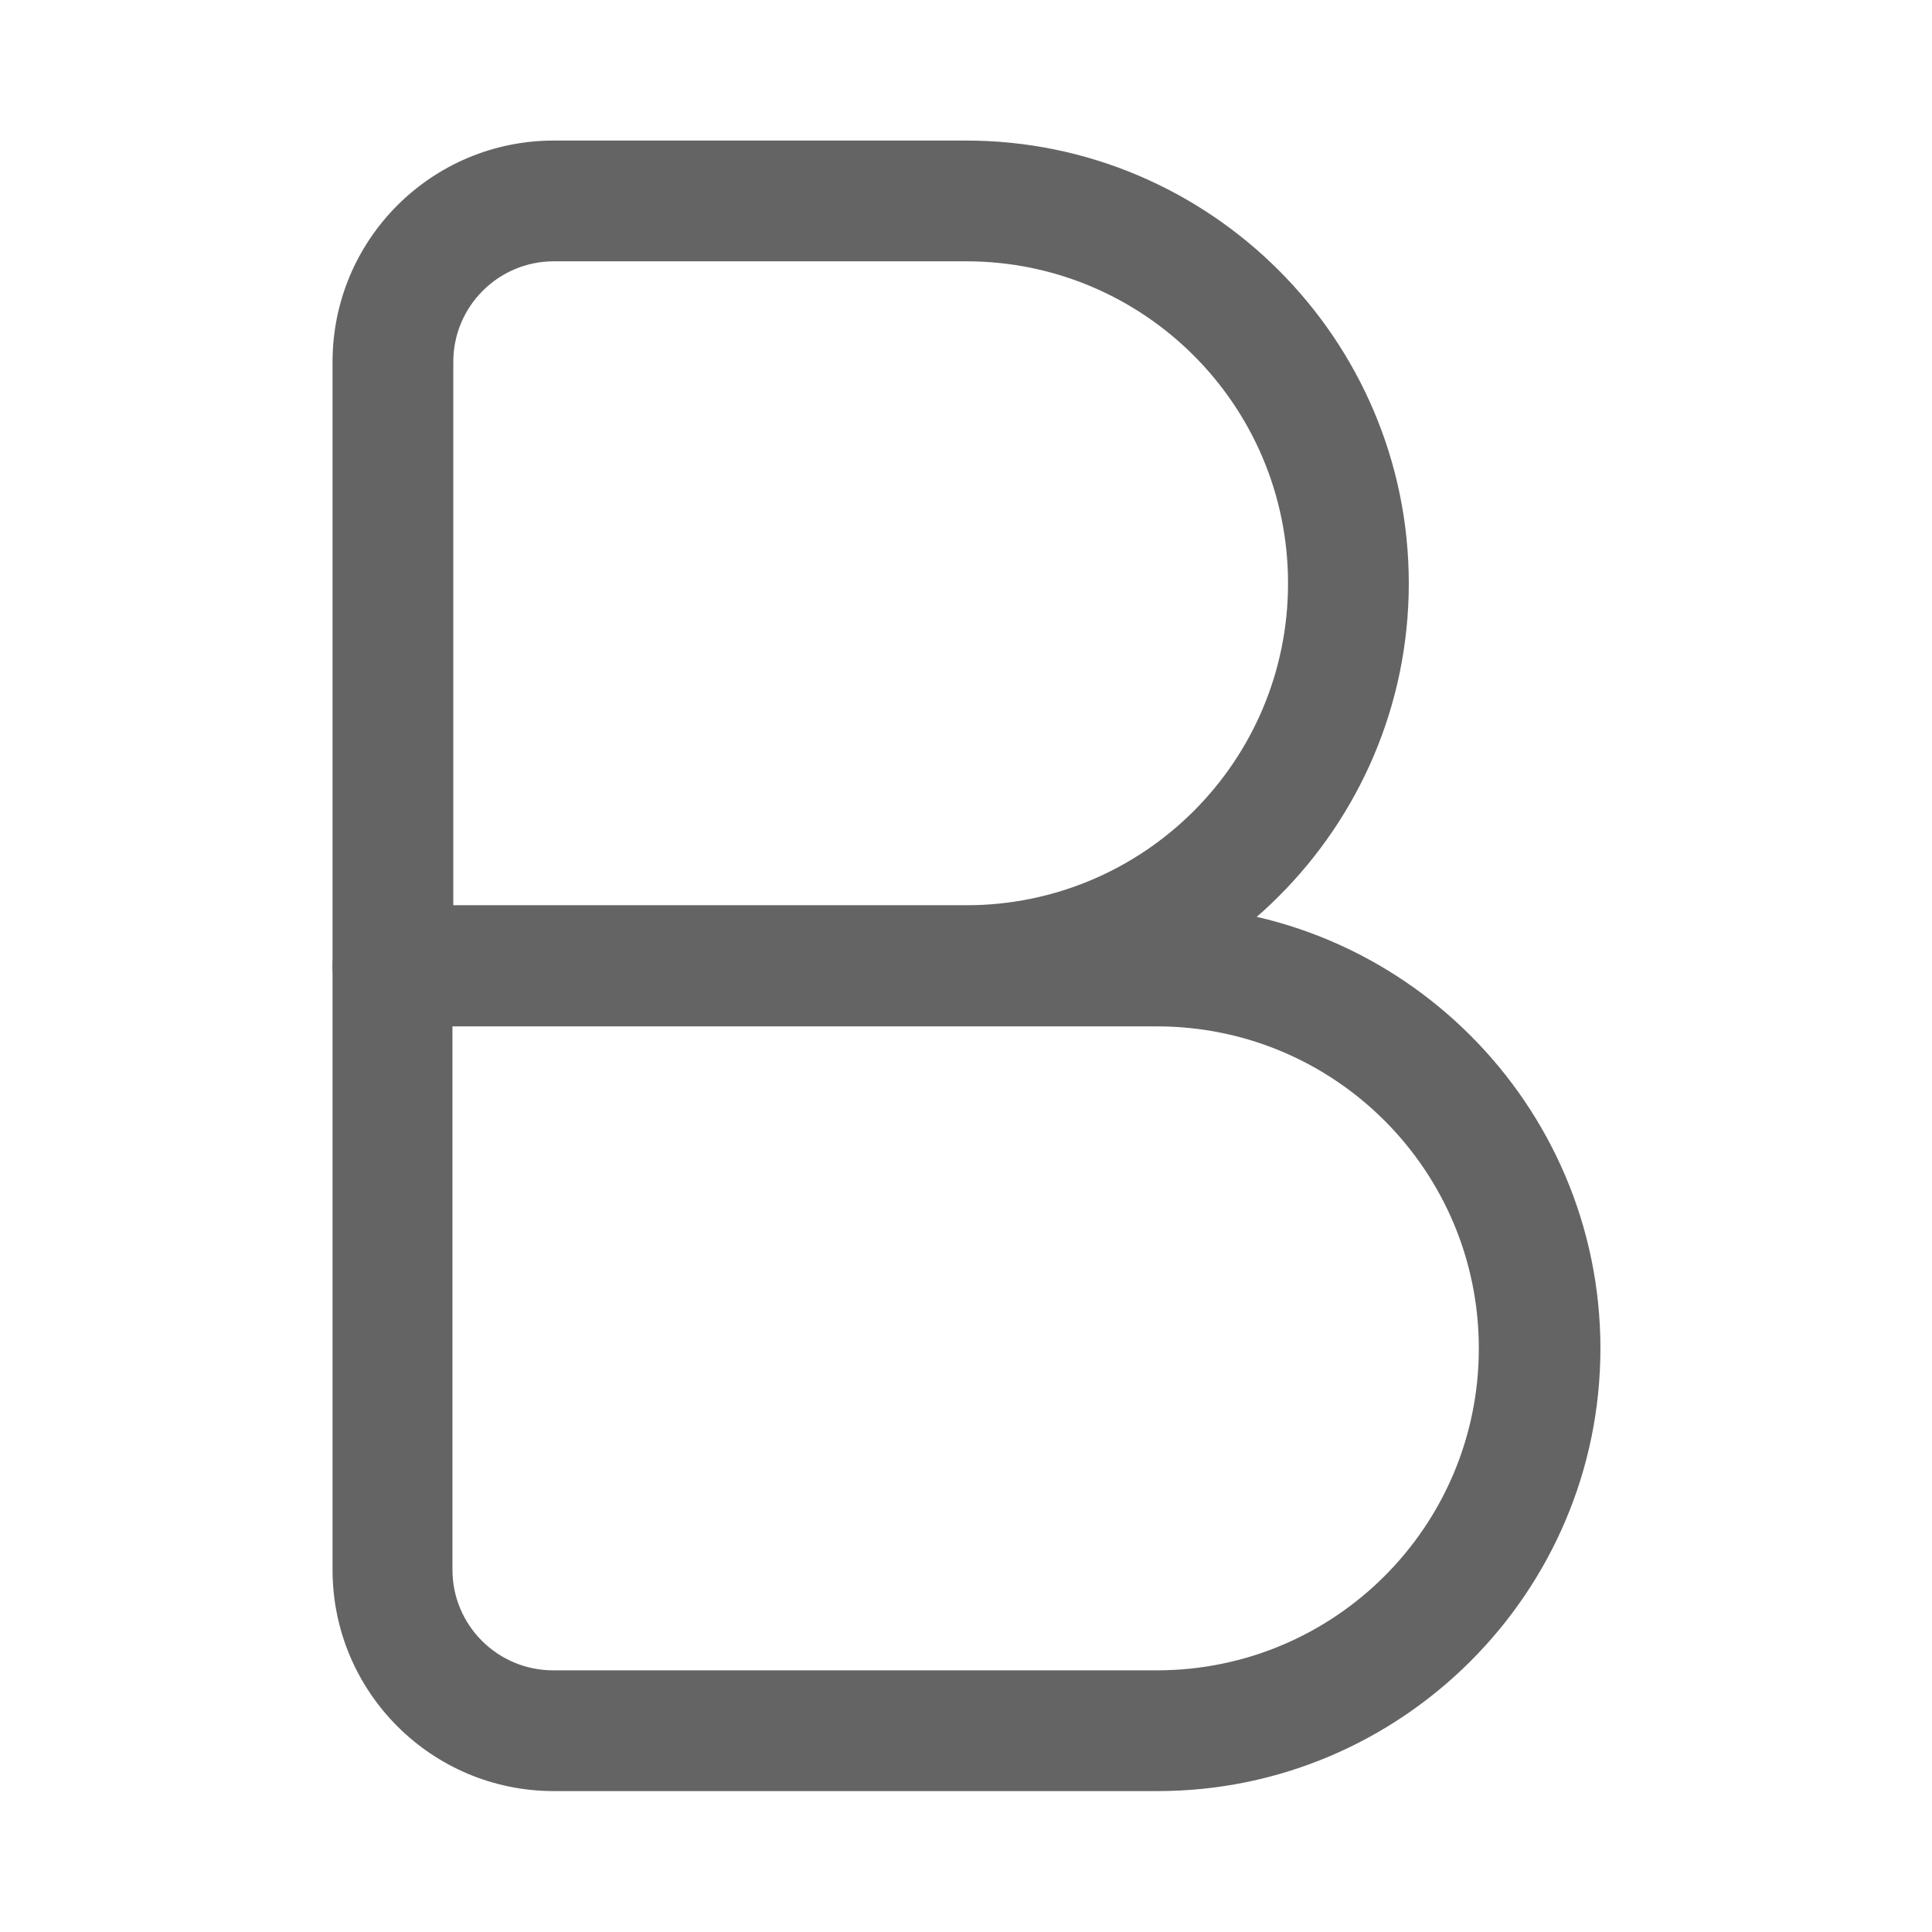 <svg width="24" height="24" viewBox="0 0 16 16" fill="none" xmlns="http://www.w3.org/2000/svg">
  <path d="M8.001 8.497H3.254C2.981 8.497 2.754 8.271 2.754 7.997V2.997C2.754 1.984 3.574 1.164 4.587 1.164H8.001C10.021 1.164 11.667 2.811 11.667 4.831C11.667 6.851 10.021 8.497 8.001 8.497ZM3.747 7.497H8.001C9.474 7.497 10.667 6.304 10.667 4.831C10.667 3.357 9.474 2.164 8.001 2.164H4.587C4.127 2.164 3.754 2.537 3.754 2.997V7.497H3.747Z" fill="#656464"/>
  <path d="M9.587 14.833H4.587C3.574 14.833 2.754 14.013 2.754 13V8C2.754 7.727 2.981 7.5 3.254 7.5H9.587C11.607 7.5 13.254 9.147 13.254 11.167C13.254 13.187 11.607 14.833 9.587 14.833ZM3.747 8.5V13C3.747 13.46 4.121 13.833 4.581 13.833H9.581C11.054 13.833 12.247 12.64 12.247 11.167C12.247 9.693 11.054 8.5 9.581 8.5H3.747Z" fill="#656464"/>
</svg>
